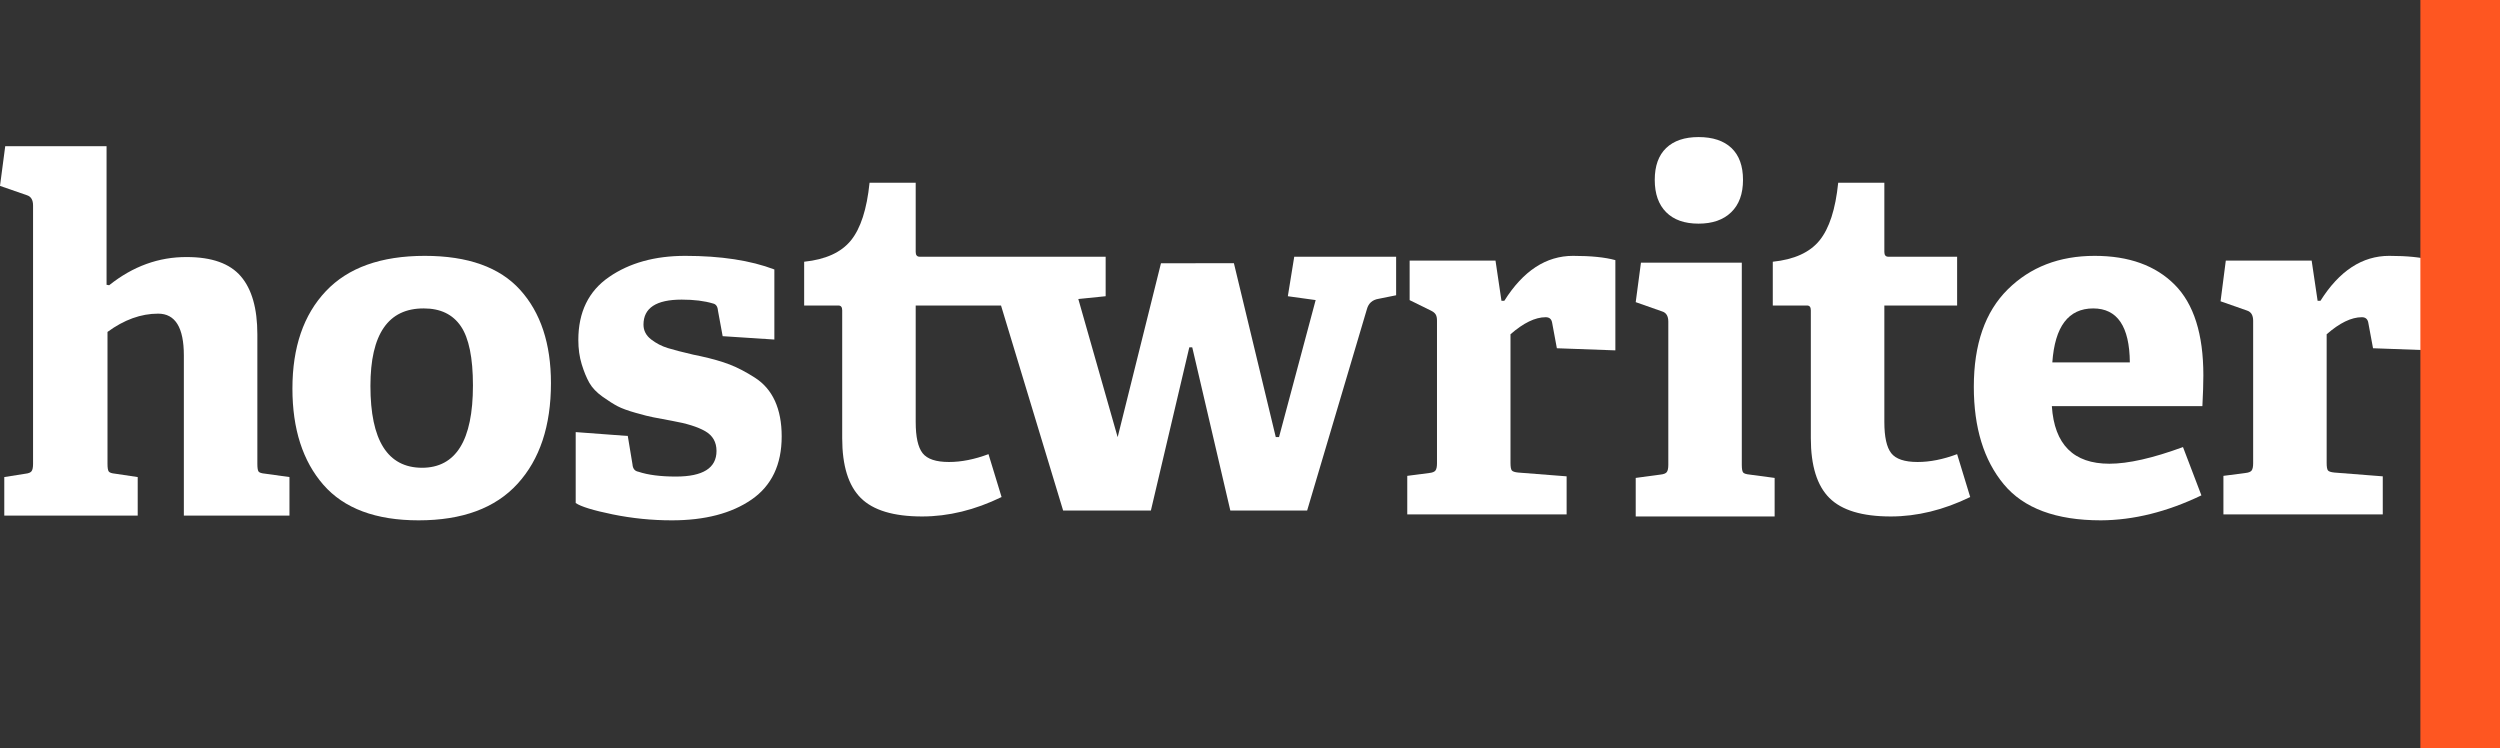 <?xml version="1.0" encoding="UTF-8"?>
<svg width="157px" height="47px" viewBox="0 0 157 47" version="1.1" xmlns="http://www.w3.org/2000/svg" xmlns:xlink="http://www.w3.org/1999/xlink">
    <rect x="0" y="0" width="157" height="47" fill="#333333" stroke="none"/>
    <title>Hostwriter logo</title>
    <defs></defs>
    <g id="Page-1" stroke="none" stroke-width="1" fill="none" fill-rule="evenodd">
        <g id="hostwriter-logo" transform="translate(-1257, -2550)">
            <g id="footer" transform="translate(0, 2520)">
                <g id="logo-white" transform="translate(1257, 30)">
                    <g id="Group-2">
                        <g id="Group" transform="translate(0, 8)" fill="#FFFFFF">
                            <path d="M0,3.674 L0.328,1.182 L6.692,1.182 L6.692,9.884 L6.855,9.913 C8.347,8.722 9.972,8.133 11.733,8.143 C13.303,8.143 14.434,8.546 15.125,9.353 C15.816,10.158 16.162,11.373 16.162,12.995 L16.162,21.129 C16.162,21.381 16.187,21.542 16.237,21.612 C16.286,21.682 16.426,21.727 16.655,21.748 L18.178,21.959 L18.178,24.378 L11.546,24.378 L11.546,14.318 C11.546,12.571 11.008,11.697 9.93,11.697 C8.853,11.697 7.794,12.08 6.751,12.845 L6.751,21.129 C6.751,21.381 6.778,21.542 6.831,21.612 C6.884,21.682 7.017,21.727 7.23,21.748 L8.648,21.959 L8.648,24.378 L0.269,24.378 L0.269,21.959 L1.599,21.749 C1.792,21.728 1.919,21.676 1.982,21.592 C2.045,21.506 2.076,21.354 2.076,21.133 L2.076,4.904 C2.076,4.555 1.947,4.339 1.688,4.259 L0,3.674" id="Fill-1"></path>
                            <path d="M23.263,16.239 C23.263,19.654 24.341,21.366 26.497,21.376 C28.633,21.376 29.701,19.654 29.701,16.209 C29.701,14.473 29.448,13.231 28.941,12.487 C28.434,11.742 27.659,11.369 26.617,11.369 C24.381,11.359 23.263,12.983 23.263,16.239 Z M18.364,16.402 C18.364,13.808 19.062,11.77 20.461,10.289 C21.858,8.808 23.93,8.068 26.676,8.068 C29.383,8.068 31.38,8.781 32.668,10.207 C33.956,11.634 34.6,13.586 34.6,16.062 C34.6,18.744 33.901,20.85 32.503,22.38 C31.106,23.912 29.034,24.677 26.288,24.677 C23.602,24.677 21.609,23.934 20.31,22.447 C19.013,20.96 18.364,18.945 18.364,16.402 Z" id="Fill-2"></path>
                            <path d="M36.154,23.59 L36.154,19.136 L39.425,19.379 L39.719,21.155 C39.739,21.429 39.863,21.585 40.092,21.625 C40.698,21.828 41.485,21.928 42.449,21.928 C44.147,21.928 44.997,21.393 44.997,20.319 C44.997,19.764 44.76,19.35 44.285,19.077 C43.81,18.805 43.114,18.588 42.194,18.426 C41.665,18.326 41.278,18.252 41.033,18.207 C40.788,18.162 40.418,18.069 39.921,17.927 C39.425,17.787 39.047,17.648 38.787,17.512 C38.526,17.376 38.21,17.175 37.836,16.909 C37.463,16.642 37.187,16.352 37.011,16.041 C36.834,15.729 36.674,15.341 36.532,14.878 C36.39,14.415 36.319,13.906 36.319,13.353 C36.319,11.601 36.961,10.283 38.246,9.397 C39.53,8.511 41.126,8.068 43.034,8.068 C45.266,8.068 47.131,8.352 48.63,8.922 L48.63,13.323 L45.383,13.112 L45.086,11.496 C45.066,11.244 44.961,11.099 44.772,11.058 C44.242,10.898 43.588,10.816 42.809,10.816 C41.21,10.816 40.411,11.34 40.411,12.387 C40.411,12.759 40.571,13.069 40.891,13.316 C41.21,13.562 41.56,13.743 41.94,13.859 C42.32,13.975 42.854,14.114 43.543,14.274 C43.723,14.315 43.868,14.344 43.978,14.364 C44.716,14.526 45.333,14.702 45.828,14.893 C46.322,15.085 46.848,15.359 47.406,15.717 C47.965,16.074 48.385,16.562 48.667,17.18 C48.949,17.801 49.09,18.543 49.09,19.409 C49.09,21.18 48.459,22.501 47.199,23.372 C45.938,24.242 44.269,24.677 42.194,24.677 C40.934,24.677 39.693,24.552 38.475,24.303 C37.256,24.053 36.482,23.815 36.154,23.59" id="Fill-3"></path>
                            <path d="M81.278,8.123 L80.876,10.603 L82.623,10.845 L80.323,19.448 L80.118,19.448 L77.489,8.53 L72.909,8.532 L70.19,19.451 L70.168,19.382 L67.718,10.778 L69.435,10.603 L69.435,8.123 L57.76,8.123 C57.591,8.123 57.506,8.024 57.506,7.825 L57.506,3.477 L54.608,3.477 C54.439,5.14 54.048,6.348 53.436,7.101 C52.824,7.853 51.845,8.298 50.501,8.437 L50.501,11.186 L52.651,11.186 C52.81,11.186 52.89,11.285 52.89,11.485 L52.89,19.517 C52.89,21.246 53.279,22.498 54.056,23.272 C54.832,24.047 56.117,24.434 57.91,24.434 C59.563,24.434 61.226,24.028 62.899,23.214 L62.077,20.52 C61.2,20.849 60.374,21.013 59.598,21.013 C58.781,21.013 58.228,20.829 57.94,20.46 C57.65,20.091 57.506,19.438 57.506,18.5 L57.506,11.186 L62.864,11.186 L66.764,24.06 L72.276,24.06 L74.688,13.812 L74.874,13.815 L77.264,24.06 L82.089,24.06 L85.84,11.421 C85.939,11.049 86.183,10.83 86.571,10.766 L87.677,10.543 L87.677,8.123 L81.278,8.123" id="Fill-4"></path>
                            <path d="M88.525,10.848 L88.525,8.367 L93.918,8.367 L94.292,10.891 L94.47,10.891 C95.656,9.008 97.094,8.068 98.787,8.068 C99.913,8.068 100.798,8.158 101.445,8.336 L101.445,14.003 L97.771,13.87 L97.473,12.263 C97.433,12.036 97.299,11.921 97.07,11.921 C96.412,11.921 95.675,12.279 94.859,12.992 L94.859,21.067 C94.859,21.314 94.886,21.473 94.941,21.542 C94.996,21.612 95.133,21.656 95.351,21.677 L98.384,21.914 L98.384,24.304 L88.376,24.304 L88.376,21.884 L89.75,21.705 C89.95,21.685 90.081,21.634 90.146,21.549 C90.211,21.464 90.243,21.312 90.243,21.094 L90.243,12.145 C90.243,11.797 90.153,11.649 89.855,11.502 C89.557,11.356 88.525,10.848 88.525,10.848" id="Fill-5"></path>
                            <path d="M104.636,5.328 C104.158,4.851 103.918,4.173 103.918,3.297 C103.918,2.42 104.158,1.754 104.636,1.295 C105.113,0.838 105.791,0.608 106.668,0.608 C107.564,0.608 108.253,0.838 108.736,1.295 C109.218,1.754 109.461,2.42 109.461,3.297 C109.461,4.173 109.214,4.851 108.72,5.328 C108.228,5.807 107.543,6.045 106.668,6.045 C105.791,6.045 105.113,5.807 104.636,5.328 Z M102.723,24.432 L102.723,22.013 L104.277,21.804 C104.477,21.783 104.608,21.732 104.674,21.647 C104.737,21.563 104.77,21.41 104.77,21.192 L104.77,12.199 C104.77,11.851 104.64,11.637 104.382,11.558 L102.723,10.975 L103.052,8.495 L109.385,8.495 L109.385,21.192 C109.385,21.441 109.413,21.6 109.467,21.669 C109.523,21.739 109.66,21.783 109.879,21.804 L111.447,22.013 L111.447,24.432 L102.723,24.432 Z" id="Fill-6"></path>
                            <path d="M111.331,11.186 L111.331,8.437 C112.675,8.298 113.654,7.853 114.266,7.101 C114.878,6.348 115.27,5.141 115.439,3.477 L118.337,3.477 L118.337,7.825 C118.337,8.024 118.42,8.123 118.59,8.123 L122.907,8.123 L122.907,11.186 L118.337,11.186 L118.337,18.5 C118.337,19.438 118.481,20.091 118.77,20.46 C119.059,20.829 119.611,21.013 120.428,21.013 C121.204,21.013 122.03,20.849 122.907,20.52 L123.729,23.214 C122.056,24.028 120.392,24.434 118.74,24.434 C116.947,24.434 115.662,24.047 114.886,23.272 C114.109,22.498 113.72,21.246 113.72,19.517 L113.72,11.485 C113.72,11.285 113.64,11.186 113.482,11.186 L111.331,11.186" id="Fill-7"></path>
                            <path d="M128.886,14.76 L133.754,14.76 C133.735,12.5 132.968,11.369 131.454,11.369 C129.901,11.369 129.044,12.5 128.886,14.76 Z M123.956,16.289 C123.956,13.62 124.665,11.582 126.085,10.176 C127.504,8.771 129.323,8.068 131.544,8.068 C133.693,8.068 135.368,8.672 136.569,9.878 C137.771,11.085 138.371,12.982 138.371,15.567 C138.371,16.087 138.35,16.733 138.31,17.507 L128.856,17.507 C129.014,19.918 130.219,21.122 132.47,21.122 C133.652,21.122 135.193,20.773 137.092,20.076 L138.248,23.109 C136.093,24.144 133.991,24.667 131.936,24.677 C129.121,24.677 127.087,23.922 125.834,22.409 C124.583,20.899 123.956,18.859 123.956,16.289 Z" id="Fill-8"></path>
                            <path d="M139.451,10.921 L139.78,8.367 L145.172,8.367 L145.546,10.891 L145.724,10.891 C146.91,9.008 148.35,8.068 150.042,8.068 C151.167,8.068 152.053,8.158 152.701,8.336 L152.701,14.003 L149.026,13.87 L148.728,12.263 C148.687,12.036 148.553,11.921 148.325,11.921 C147.666,11.921 146.93,12.279 146.114,12.992 L146.114,21.067 C146.114,21.314 146.141,21.473 146.195,21.542 C146.25,21.612 146.387,21.656 146.607,21.677 L149.638,21.914 L149.638,24.304 L139.631,24.304 L139.631,21.884 L141.006,21.705 C141.205,21.685 141.336,21.634 141.402,21.549 C141.465,21.464 141.498,21.312 141.498,21.094 L141.498,12.145 C141.498,11.797 141.368,11.583 141.11,11.502 L139.451,10.921" id="Fill-9"></path>
                        </g>
                        <polygon id="Fill-10" fill="#FE5621" points="152 47 157 47 157 0 152 0"></polygon>
                    </g>
                </g>
            </g>
        </g>
    </g>
</svg>

